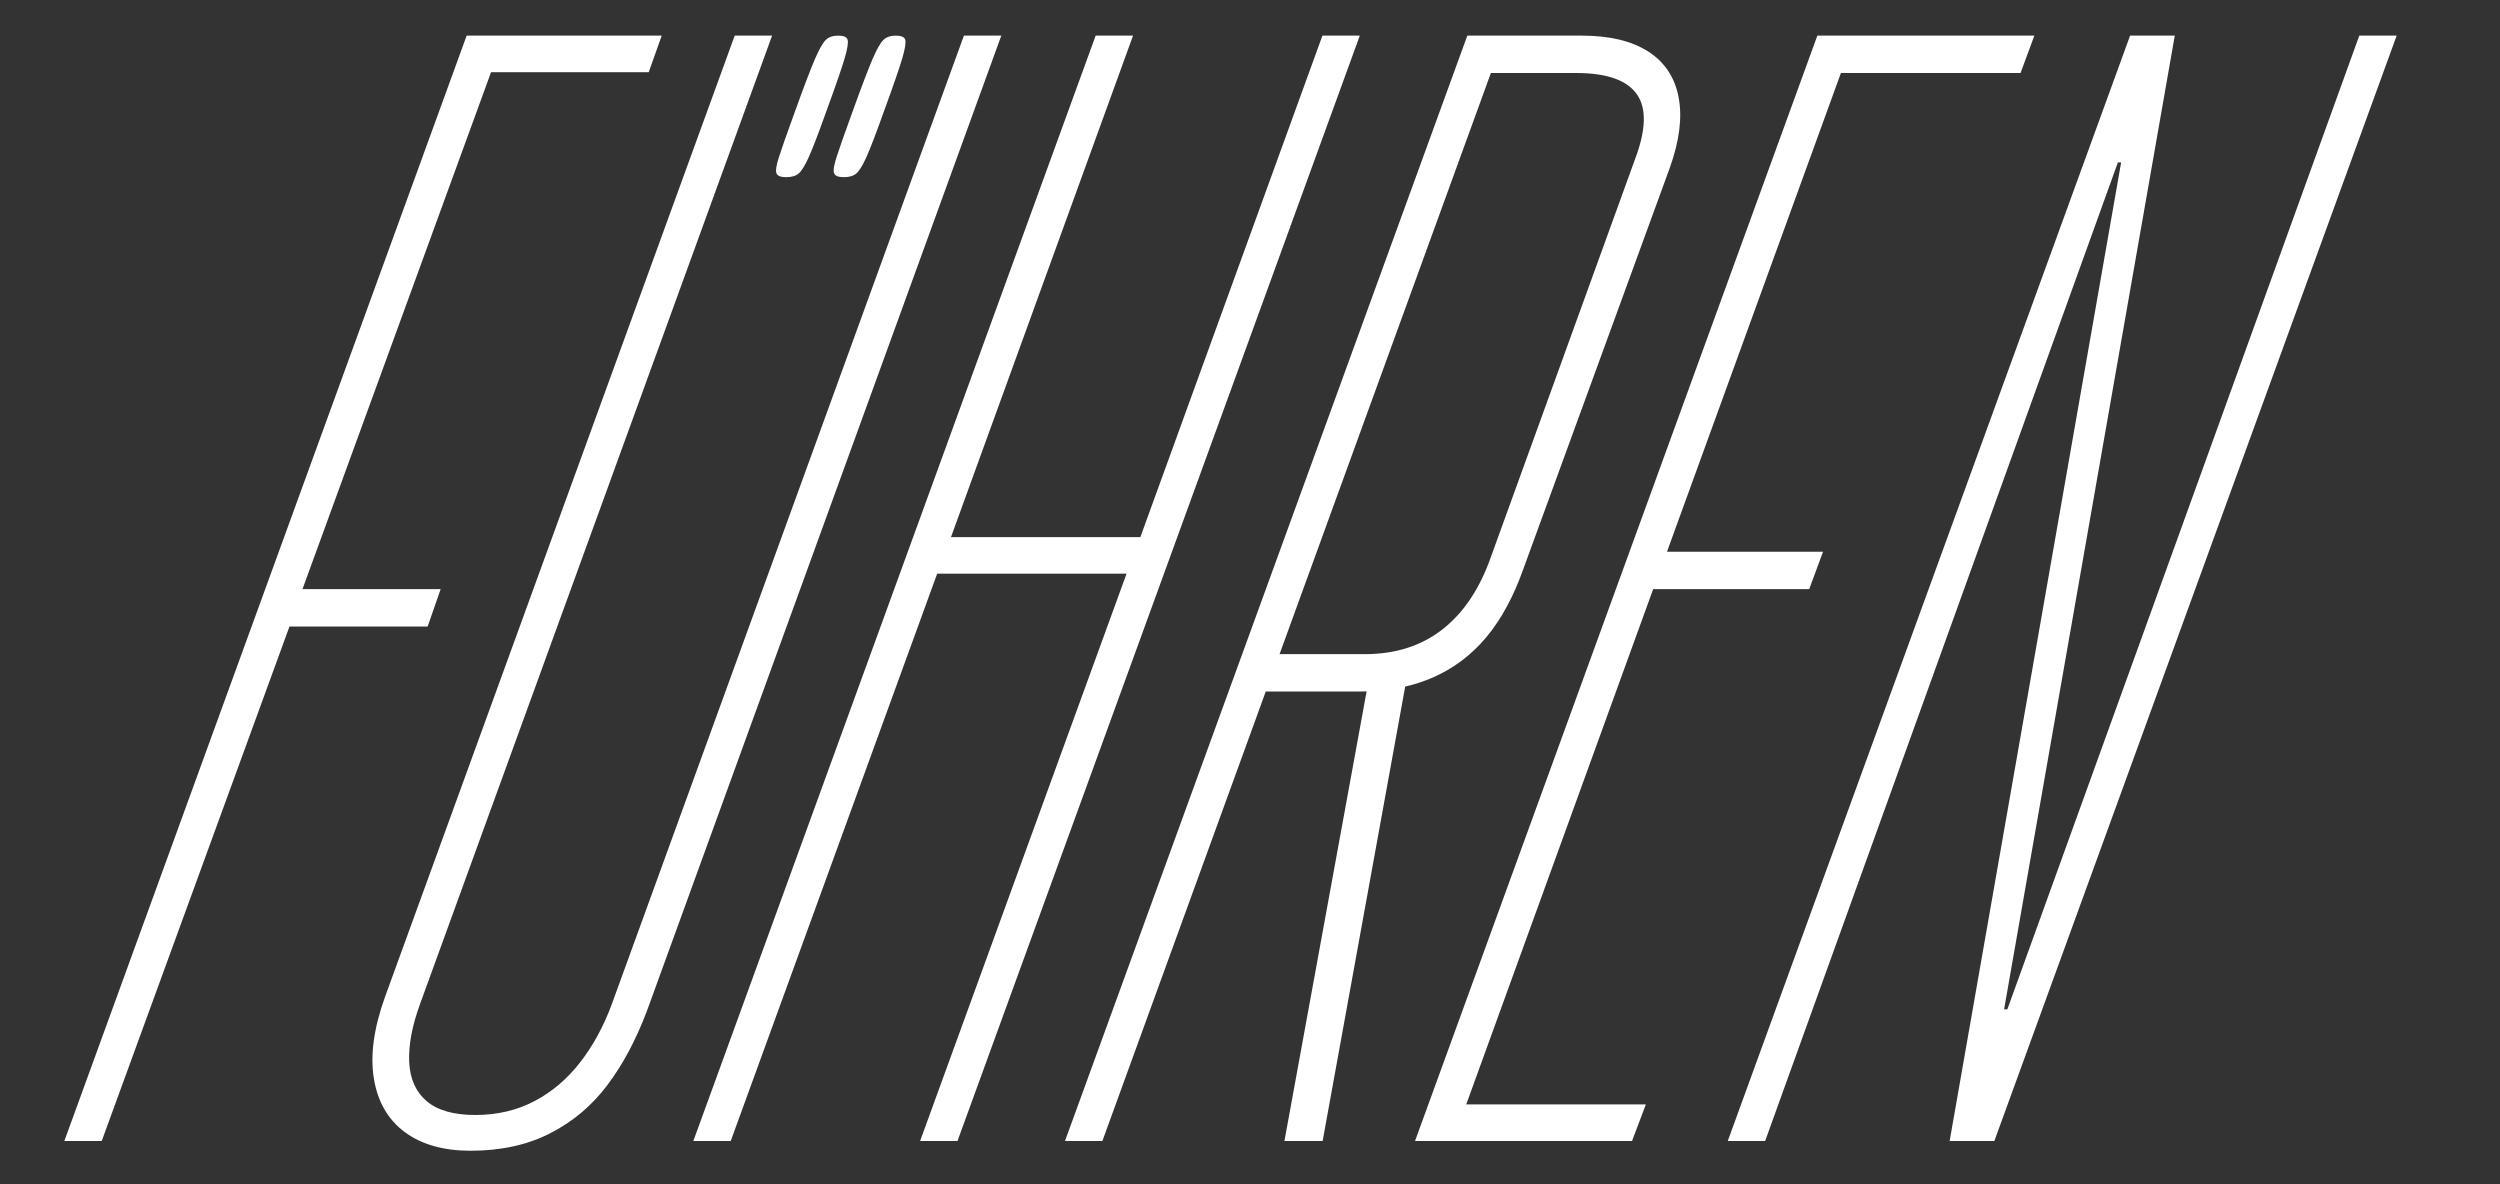 <?xml version="1.0" encoding="UTF-8"?><svg id="Ebene_2" xmlns="http://www.w3.org/2000/svg" viewBox="0 0 441.562 209.209"><rect x="0" y="0" width="441.562" height="209.209" fill="#333333" stroke="none"/><defs><style>.cls-1{fill:none;}.cls-1,.cls-2{stroke-width:0px;}.cls-2{fill:#fff;}</style></defs><g id="Ebene_1-2"><polygon class="cls-2" points="77.83 104.053 53.426 104.053 86.731 12.752 114.58 12.752 116.877 6.292 82.424 6.292 11.365 201.527 17.968 201.527 51.129 110.657 75.534 110.657 77.83 104.053"/><path class="cls-2" d="M138.868,31.292c.958,0,1.696-.221,2.212-.664.515-.442,1.106-1.4,1.77-2.876.664-1.474,1.696-4.166,3.097-8.075,1.696-4.646,2.783-7.798,3.264-9.458.479-1.659.645-2.727.497-3.207-.148-.479-.701-.719-1.659-.719-.96,0-1.698.259-2.212.774-.518.517-1.145,1.623-1.881,3.319-.737,1.697-1.918,4.794-3.54,9.292-1.476,4.057-2.434,6.785-2.876,8.186-.442,1.402-.572,2.323-.387,2.765.184.442.756.664,1.714.664Z"/><path class="cls-2" d="M147.331,30.629c.184.442.756.664,1.714.664.958,0,1.696-.221,2.212-.664.515-.442,1.106-1.4,1.77-2.876.664-1.474,1.696-4.166,3.097-8.075,1.696-4.646,2.783-7.798,3.264-9.458.479-1.659.645-2.727.497-3.207-.148-.479-.701-.719-1.659-.719-.96,0-1.698.259-2.212.774-.518.517-1.145,1.623-1.881,3.319-.737,1.697-1.918,4.794-3.54,9.292-1.476,4.057-2.434,6.785-2.876,8.186-.442,1.402-.572,2.323-.387,2.765Z"/><path class="cls-2" d="M170.251,6.292l-62.158,170.974c-1.436,3.925-3.303,7.37-5.6,10.336-2.297,2.968-5.002,5.265-8.11,6.891-3.111,1.628-6.581,2.44-10.407,2.44-3.827,0-6.698-.812-8.613-2.44-1.914-1.626-2.943-3.923-3.087-6.891-.144-2.966.503-6.411,1.938-10.336L136.372,6.292h-6.604l-61.729,169.682c-2.01,5.552-2.678,10.385-2.01,14.499.672,4.116,2.49,7.274,5.455,9.475,2.969,2.2,6.844,3.302,11.629,3.302,5.357,0,10.049-1.029,14.068-3.086s7.393-4.904,10.12-8.542c2.728-3.636,5.047-7.989,6.962-13.063L176.855,6.292h-6.604Z"/><polygon class="cls-2" points="233.573 6.292 201.416 94.866 167.968 94.866 200.124 6.292 193.521 6.292 122.461 201.527 129.065 201.527 165.528 101.326 198.976 101.326 162.513 201.527 169.117 201.527 240.176 6.292 233.573 6.292"/><path class="cls-2" d="M252.992,119.701c3.732-1.626,6.914-4.02,9.547-7.178,2.631-3.158,4.809-7.178,6.531-12.059l25.84-70.772c1.723-4.784,2.248-8.947,1.58-12.489-.672-3.539-2.466-6.244-5.384-8.111-2.921-1.865-6.819-2.799-11.7-2.799h-20.24l-71.061,195.234h6.604l28.855-79.386h16.508c.442,0,.874-.014,1.307-.028l-14.514,79.413h6.748l14.58-80.261c1.691-.392,3.294-.909,4.799-1.565ZM226.003,115.537l37.324-102.642h15.074c5.357,0,8.922,1.245,10.694,3.732,1.77,2.49,1.651,6.365-.358,11.628l-25.697,70.916c-2.01,5.36-4.857,9.428-8.541,12.202-3.686,2.777-8.16,4.163-13.422,4.163h-15.074Z"/><polygon class="cls-2" points="319.553 104.053 321.994 97.45 294.431 97.45 325.152 12.896 356.877 12.896 359.318 6.292 320.989 6.292 249.929 201.527 288.258 201.527 290.699 195.067 258.973 195.067 291.991 104.053 319.553 104.053"/><polygon class="cls-2" points="416.708 6.292 354.548 178.271 353.974 178.271 384.12 6.292 376.226 6.292 305.165 201.527 311.769 201.527 374.072 28.687 374.646 28.687 344.357 201.527 352.251 201.527 423.312 6.292 416.708 6.292"/><rect class="cls-1" x="0" width="441.562" height="209.209"/></g></svg>